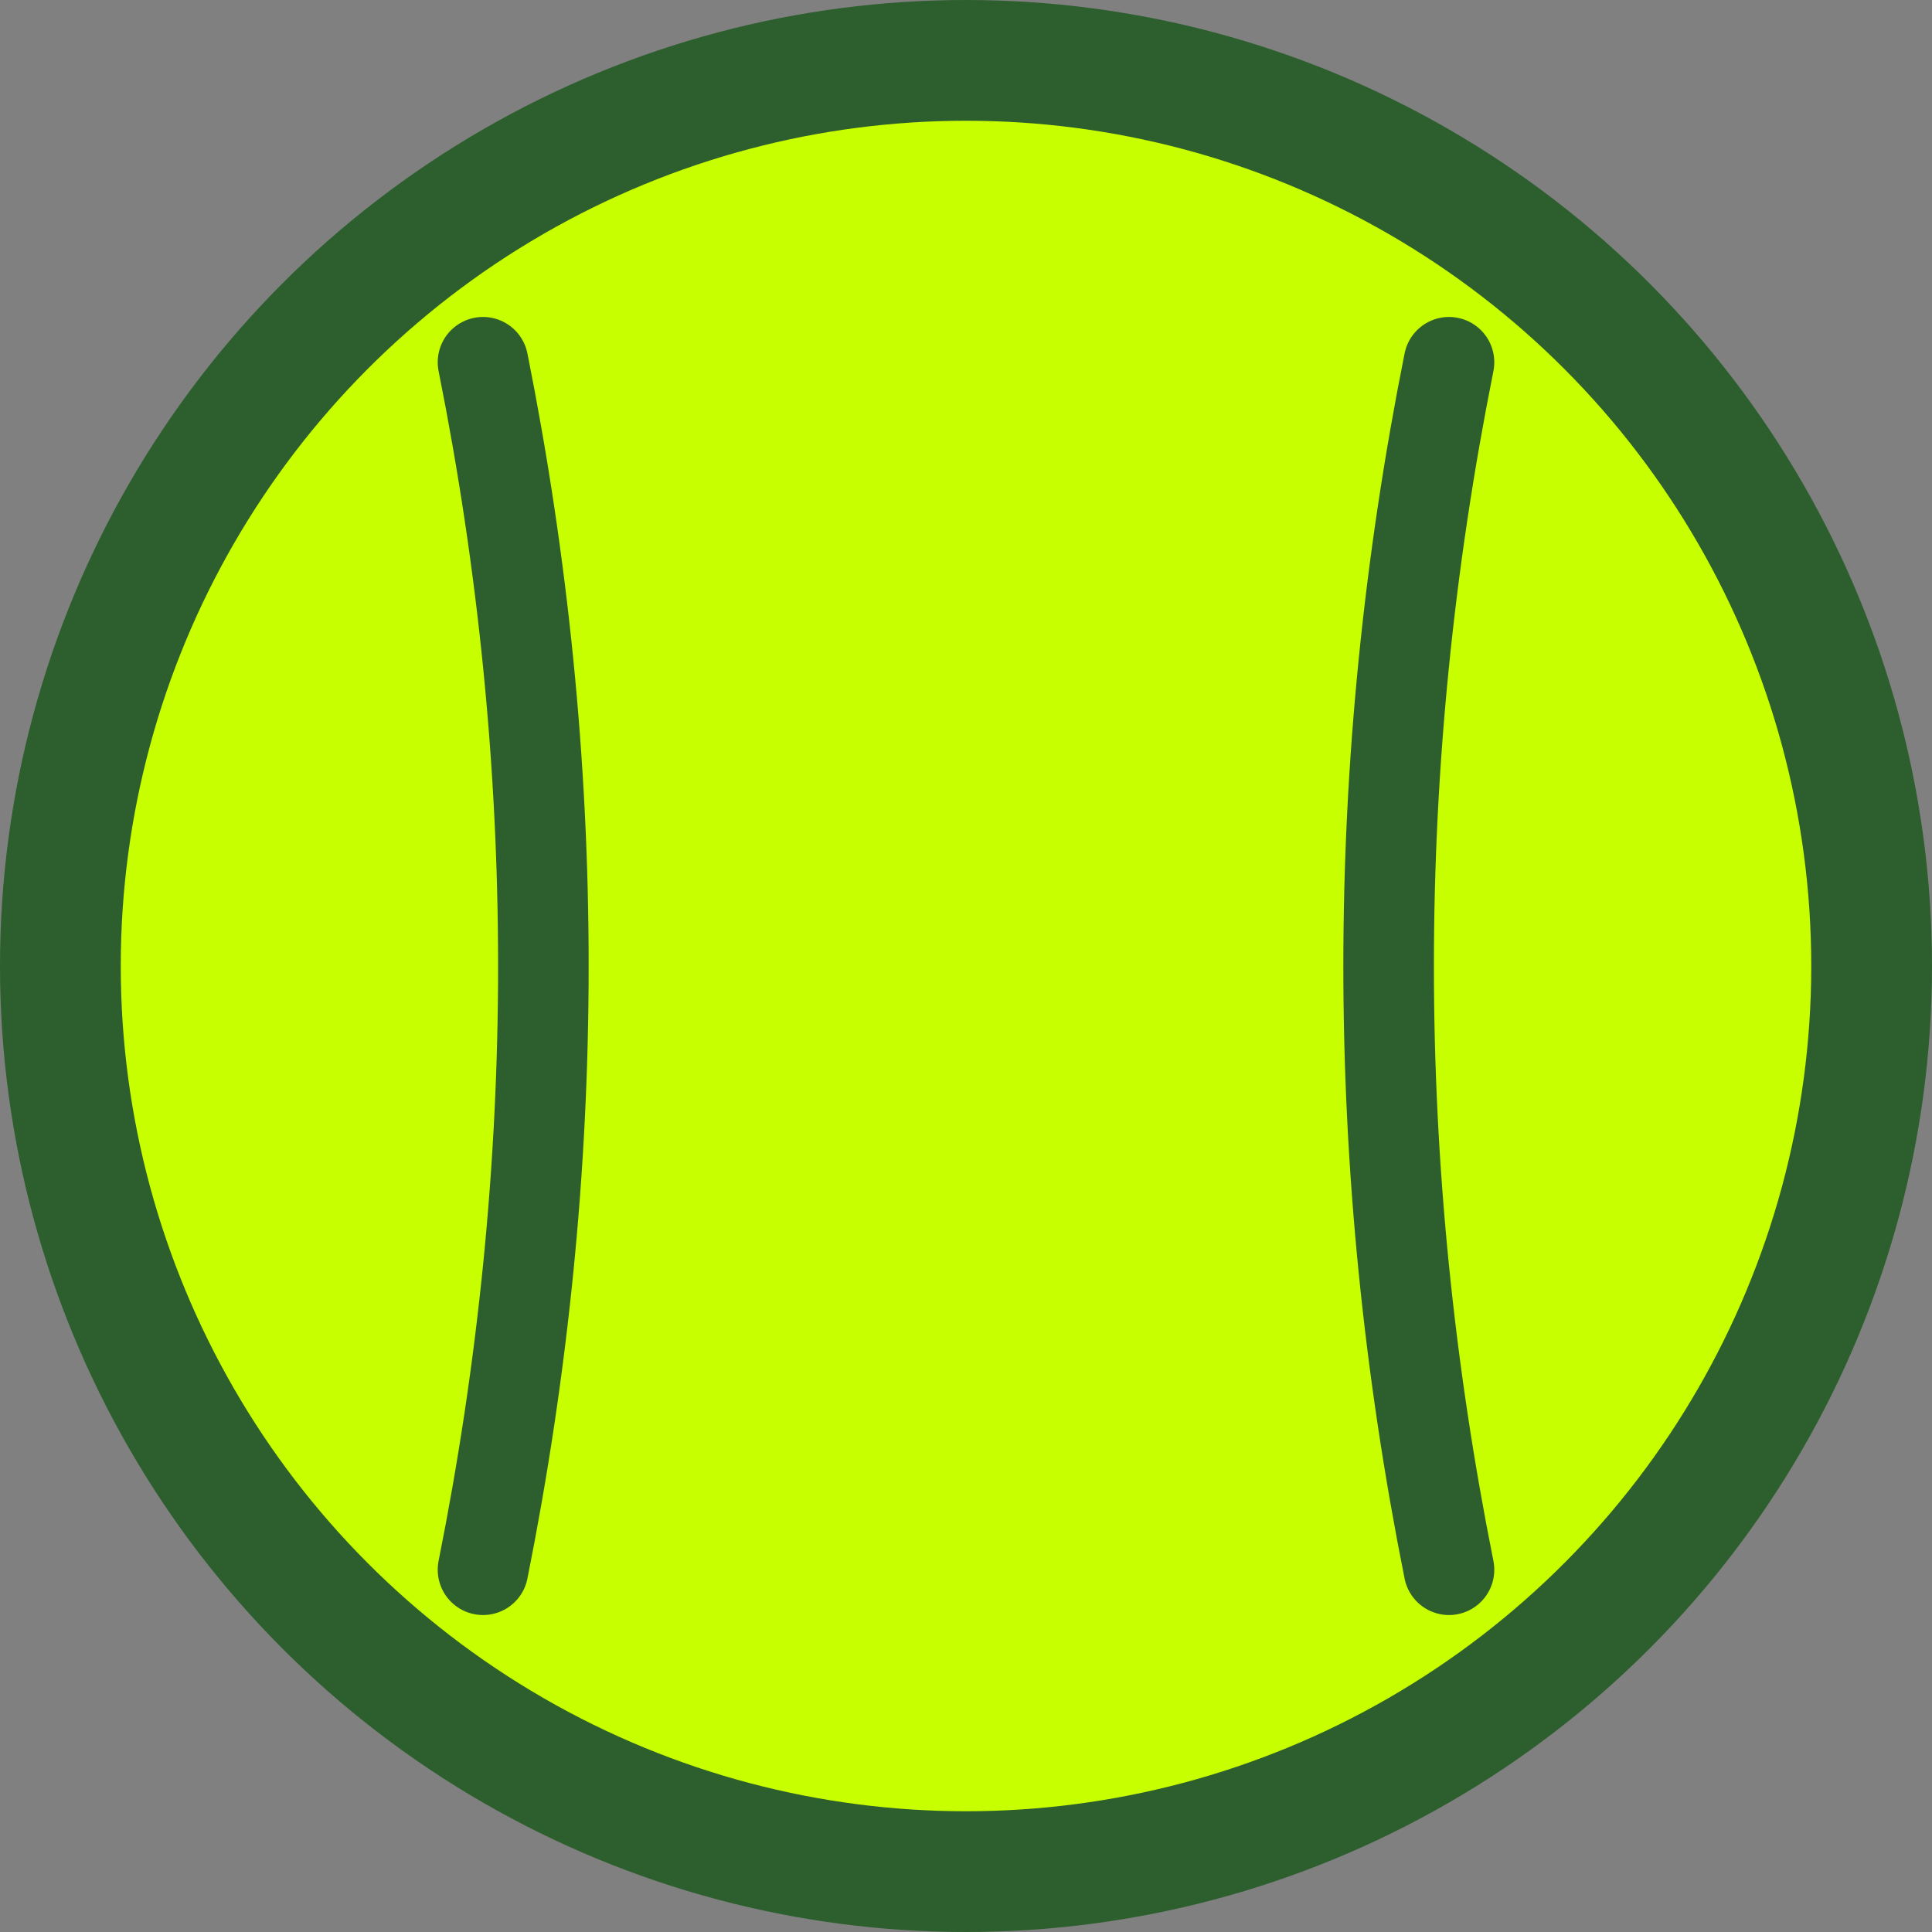 <svg width="32" height="32" viewBox="0 0 32 32" fill="none" xmlns="http://www.w3.org/2000/svg">
  <rect x="0" y="0" width="32" height="32" fill="#808080" stroke="none"/>
  <title>TenisMapa - Ikona piłki tenisowej</title>
  <!-- Tennis ball circle -->
  <circle cx="16" cy="16" r="15" fill="#C8FF00" stroke="#2C5F2D" stroke-width="2"/>

  <!-- Tennis ball seams -->
  <path d="M 8 6 Q 10 16 8 26" stroke="#2C5F2D" stroke-width="1.5" fill="none" stroke-linecap="round"/>
  <path d="M 24 6 Q 22 16 24 26" stroke="#2C5F2D" stroke-width="1.5" fill="none" stroke-linecap="round"/>
</svg>
